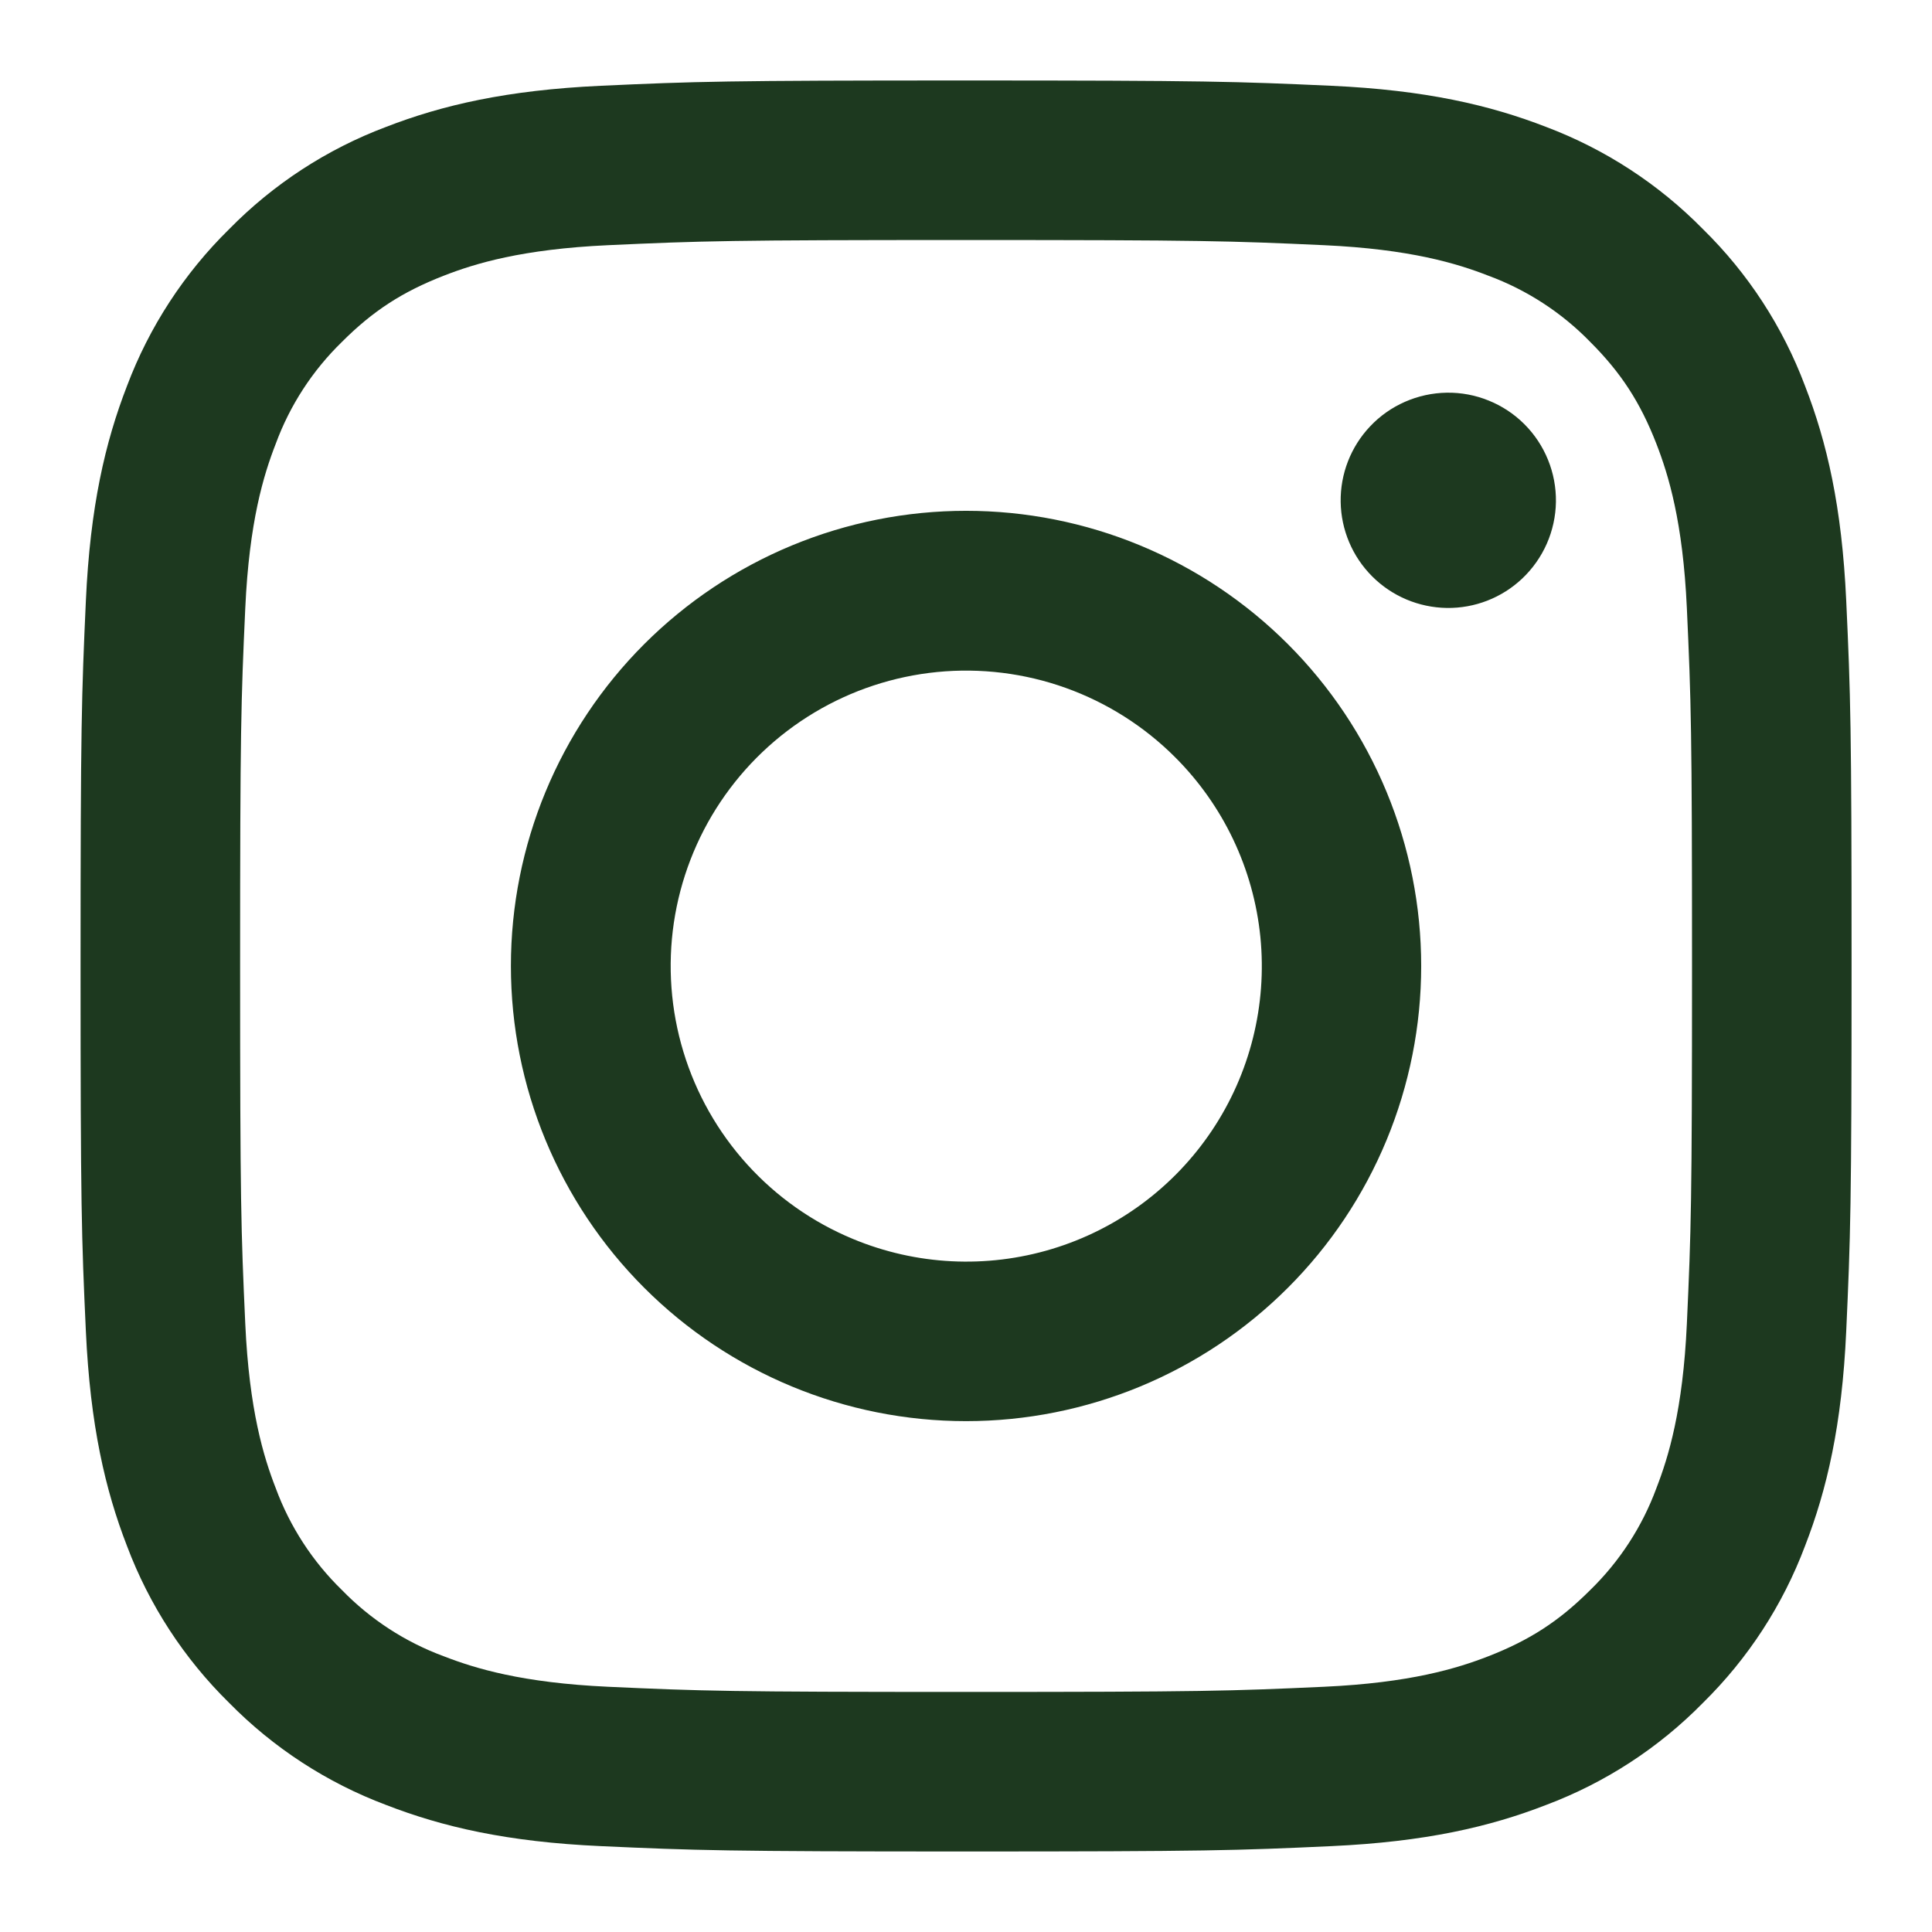 <?xml version="1.0" encoding="UTF-8"?> <svg xmlns="http://www.w3.org/2000/svg" width="43" height="43" viewBox="0 0 43 43" fill="none"> <path fill-rule="evenodd" clip-rule="evenodd" d="M13.376 1.909C15.478 1.813 16.148 1.791 21.501 1.791C26.855 1.791 27.525 1.814 29.625 1.909C31.725 2.004 33.158 2.339 34.412 2.825C35.725 3.321 36.917 4.097 37.902 5.1C38.906 6.084 39.68 7.274 40.174 8.589C40.661 9.843 40.995 11.276 41.091 13.372C41.188 15.478 41.21 16.148 41.21 21.499C41.21 26.853 41.186 27.523 41.091 29.625C40.996 31.721 40.661 33.154 40.174 34.408C39.679 35.724 38.904 36.915 37.902 37.9C36.917 38.904 35.725 39.678 34.412 40.172C33.158 40.659 31.725 40.993 29.628 41.089C27.525 41.186 26.855 41.208 21.501 41.208C16.148 41.208 15.478 41.184 13.376 41.089C11.28 40.995 9.847 40.659 8.592 40.172C7.277 39.678 6.085 38.902 5.1 37.9C4.098 36.916 3.322 35.725 2.827 34.41C2.341 33.156 2.008 31.723 1.911 29.626C1.814 27.521 1.793 26.851 1.793 21.499C1.793 16.146 1.816 15.476 1.911 13.376C2.006 11.276 2.341 9.843 2.827 8.589C3.323 7.274 4.099 6.083 5.102 5.098C6.086 4.096 7.276 3.32 8.591 2.825C9.845 2.339 11.278 2.006 13.374 1.909H13.376ZM29.465 5.457C27.387 5.362 26.763 5.342 21.501 5.342C16.239 5.342 15.616 5.362 13.537 5.457C11.615 5.545 10.572 5.865 9.877 6.136C8.958 6.494 8.3 6.919 7.611 7.609C6.957 8.245 6.453 9.019 6.138 9.875C5.867 10.57 5.547 11.613 5.459 13.535C5.364 15.614 5.344 16.237 5.344 21.499C5.344 26.762 5.364 27.385 5.459 29.463C5.547 31.386 5.867 32.428 6.138 33.124C6.453 33.978 6.957 34.754 7.611 35.39C8.247 36.044 9.022 36.548 9.877 36.863C10.572 37.133 11.615 37.454 13.537 37.542C15.616 37.637 16.237 37.657 21.501 37.657C26.765 37.657 27.387 37.637 29.465 37.542C31.388 37.454 32.431 37.133 33.126 36.863C34.045 36.505 34.702 36.08 35.392 35.39C36.046 34.754 36.55 33.978 36.865 33.124C37.135 32.428 37.456 31.386 37.544 29.463C37.639 27.385 37.659 26.762 37.659 21.499C37.659 16.237 37.639 15.614 37.544 13.535C37.456 11.613 37.135 10.57 36.865 9.875C36.507 8.956 36.082 8.298 35.392 7.609C34.756 6.955 33.981 6.452 33.126 6.136C32.431 5.865 31.388 5.545 29.465 5.457ZM18.984 27.575C20.39 28.16 21.955 28.239 23.413 27.798C24.87 27.358 26.13 26.424 26.976 25.158C27.822 23.892 28.202 22.372 28.052 20.856C27.901 19.341 27.229 17.925 26.151 16.85C25.463 16.163 24.632 15.637 23.716 15.309C22.801 14.982 21.825 14.862 20.857 14.957C19.89 15.053 18.956 15.361 18.122 15.861C17.288 16.361 16.576 17.039 16.035 17.848C15.495 18.656 15.141 19.574 14.998 20.535C14.856 21.497 14.928 22.478 15.21 23.408C15.492 24.339 15.977 25.195 16.629 25.915C17.282 26.636 18.086 27.203 18.984 27.575ZM14.338 14.336C15.279 13.396 16.396 12.649 17.625 12.14C18.854 11.631 20.171 11.369 21.501 11.369C22.832 11.369 24.149 11.631 25.378 12.14C26.607 12.649 27.724 13.396 28.664 14.336C29.605 15.277 30.351 16.394 30.86 17.623C31.369 18.852 31.631 20.169 31.631 21.499C31.631 22.83 31.369 24.147 30.86 25.376C30.351 26.605 29.605 27.722 28.664 28.662C26.765 30.562 24.188 31.63 21.501 31.63C18.815 31.63 16.238 30.562 14.338 28.662C12.438 26.763 11.371 24.186 11.371 21.499C11.371 18.813 12.438 16.236 14.338 14.336ZM33.878 12.878C34.111 12.658 34.298 12.393 34.427 12.1C34.556 11.807 34.625 11.491 34.63 11.17C34.634 10.85 34.575 10.532 34.454 10.235C34.334 9.938 34.155 9.668 33.928 9.441C33.702 9.215 33.432 9.036 33.135 8.916C32.838 8.795 32.52 8.735 32.2 8.74C31.879 8.745 31.563 8.814 31.27 8.943C30.976 9.072 30.712 9.258 30.492 9.492C30.064 9.945 29.83 10.547 29.839 11.17C29.848 11.793 30.1 12.389 30.541 12.829C30.981 13.27 31.576 13.521 32.2 13.531C32.823 13.54 33.425 13.306 33.878 12.878Z" fill="#1D391F"></path> </svg> 